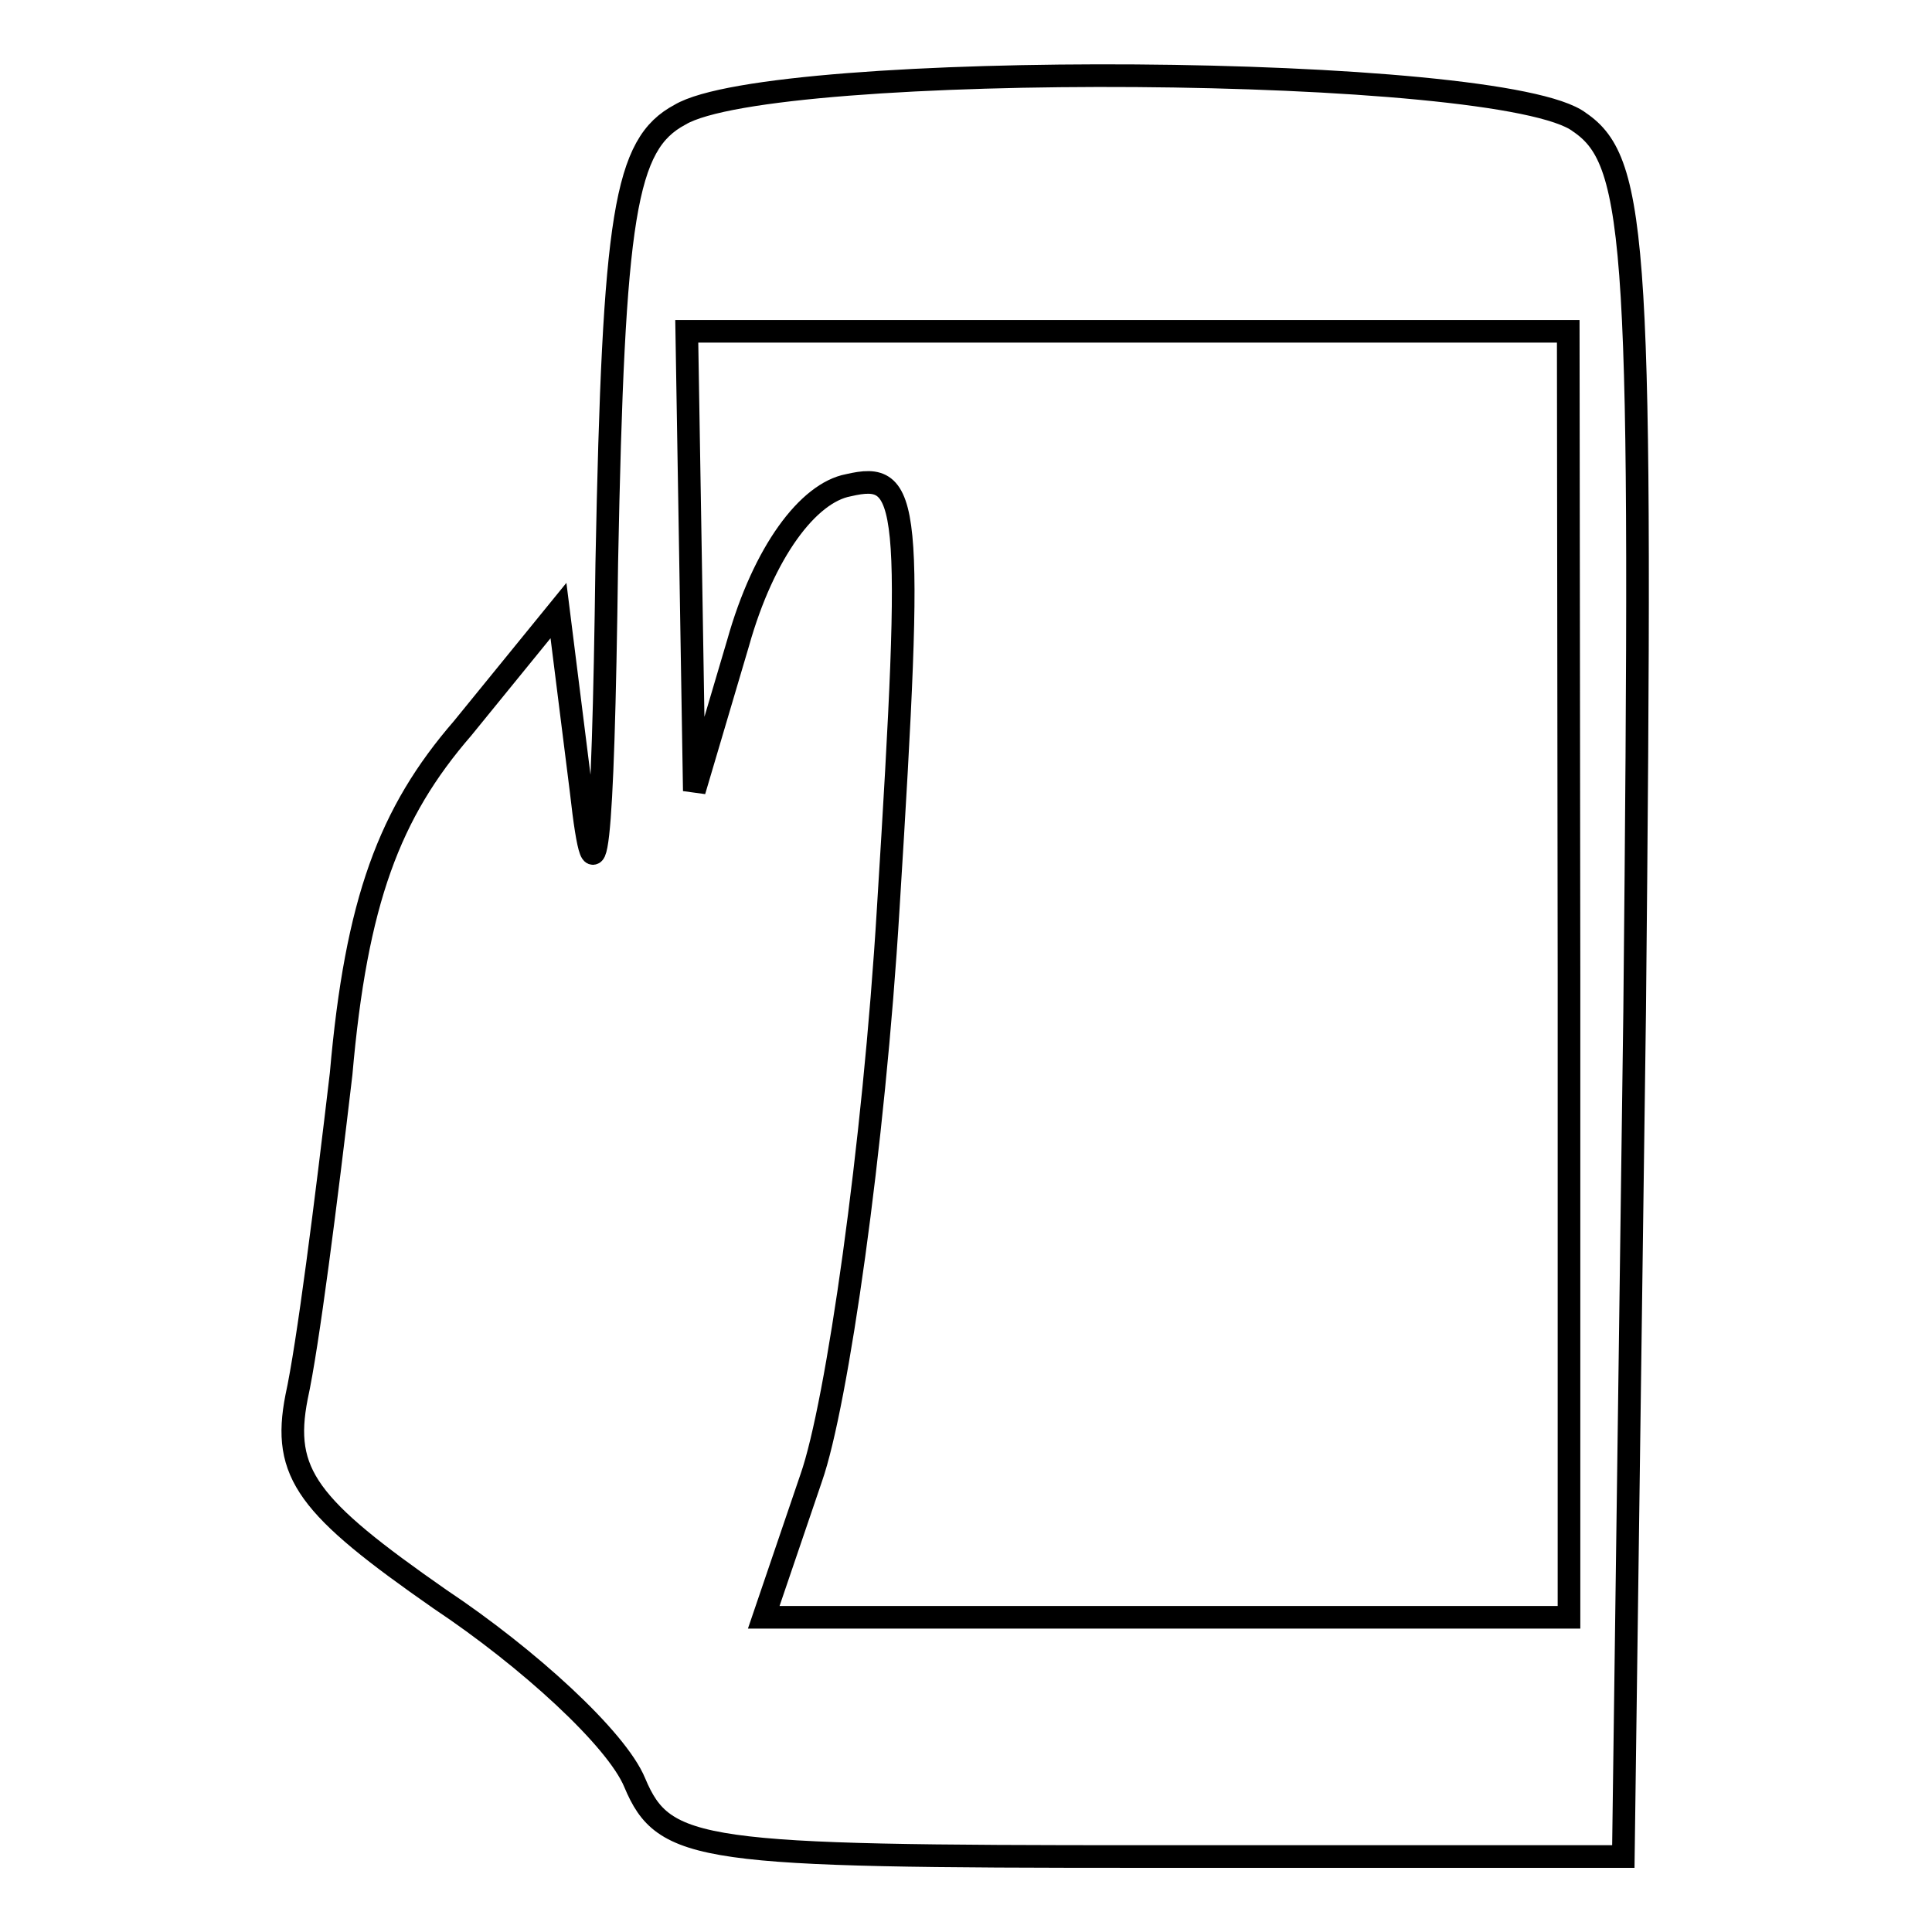 <?xml version="1.0" encoding="utf-8"?>
<!-- Svg Vector Icons : http://www.onlinewebfonts.com/icon -->
<!DOCTYPE svg PUBLIC "-//W3C//DTD SVG 1.1//EN" "http://www.w3.org/Graphics/SVG/1.1/DTD/svg11.dtd">
<svg version="1.1" xmlns="http://www.w3.org/2000/svg" xmlns:xlink="http://www.w3.org/1999/xlink" x="0px" y="0px" viewBox="0 0 256 256" enable-background="new 0 0 256 256" xml:space="preserve">
<g><g><path stroke-width="3" fill-opacity="0" stroke="#000000"  d="M90.1,15.2c-7.3,3.9-8.8,13.1-9.7,59.4c-0.5,38.5-1.5,47.2-3.4,30.2L74,80.9L61.3,96.5c-9.7,11.2-14.1,22.9-16.1,45.8c-2,17-4.4,36-5.9,42.8c-2,10.2,1.5,14.6,19,26.8c11.7,7.8,23.4,18.5,25.8,24.3c3.9,9.3,8.8,9.8,67.7,9.8h63.3l1.5-112c1-100.8,0.5-112.5-7.3-117.8C199.2,8.4,102.3,7.9,90.1,15.2L90.1,15.2z M207.9,129.1v85.2h-53.6h-53.1l6.3-18.5c3.4-9.7,8.3-43.8,10.2-75.5c3.4-54.5,2.9-57.9-5.3-56c-5.3,1-11.2,8.8-14.6,20.9L92,104.8l-0.5-30.7l-0.5-30.2h58.4h58.4L207.9,129.1L207.9,129.1z"/></g></g>
</svg>
